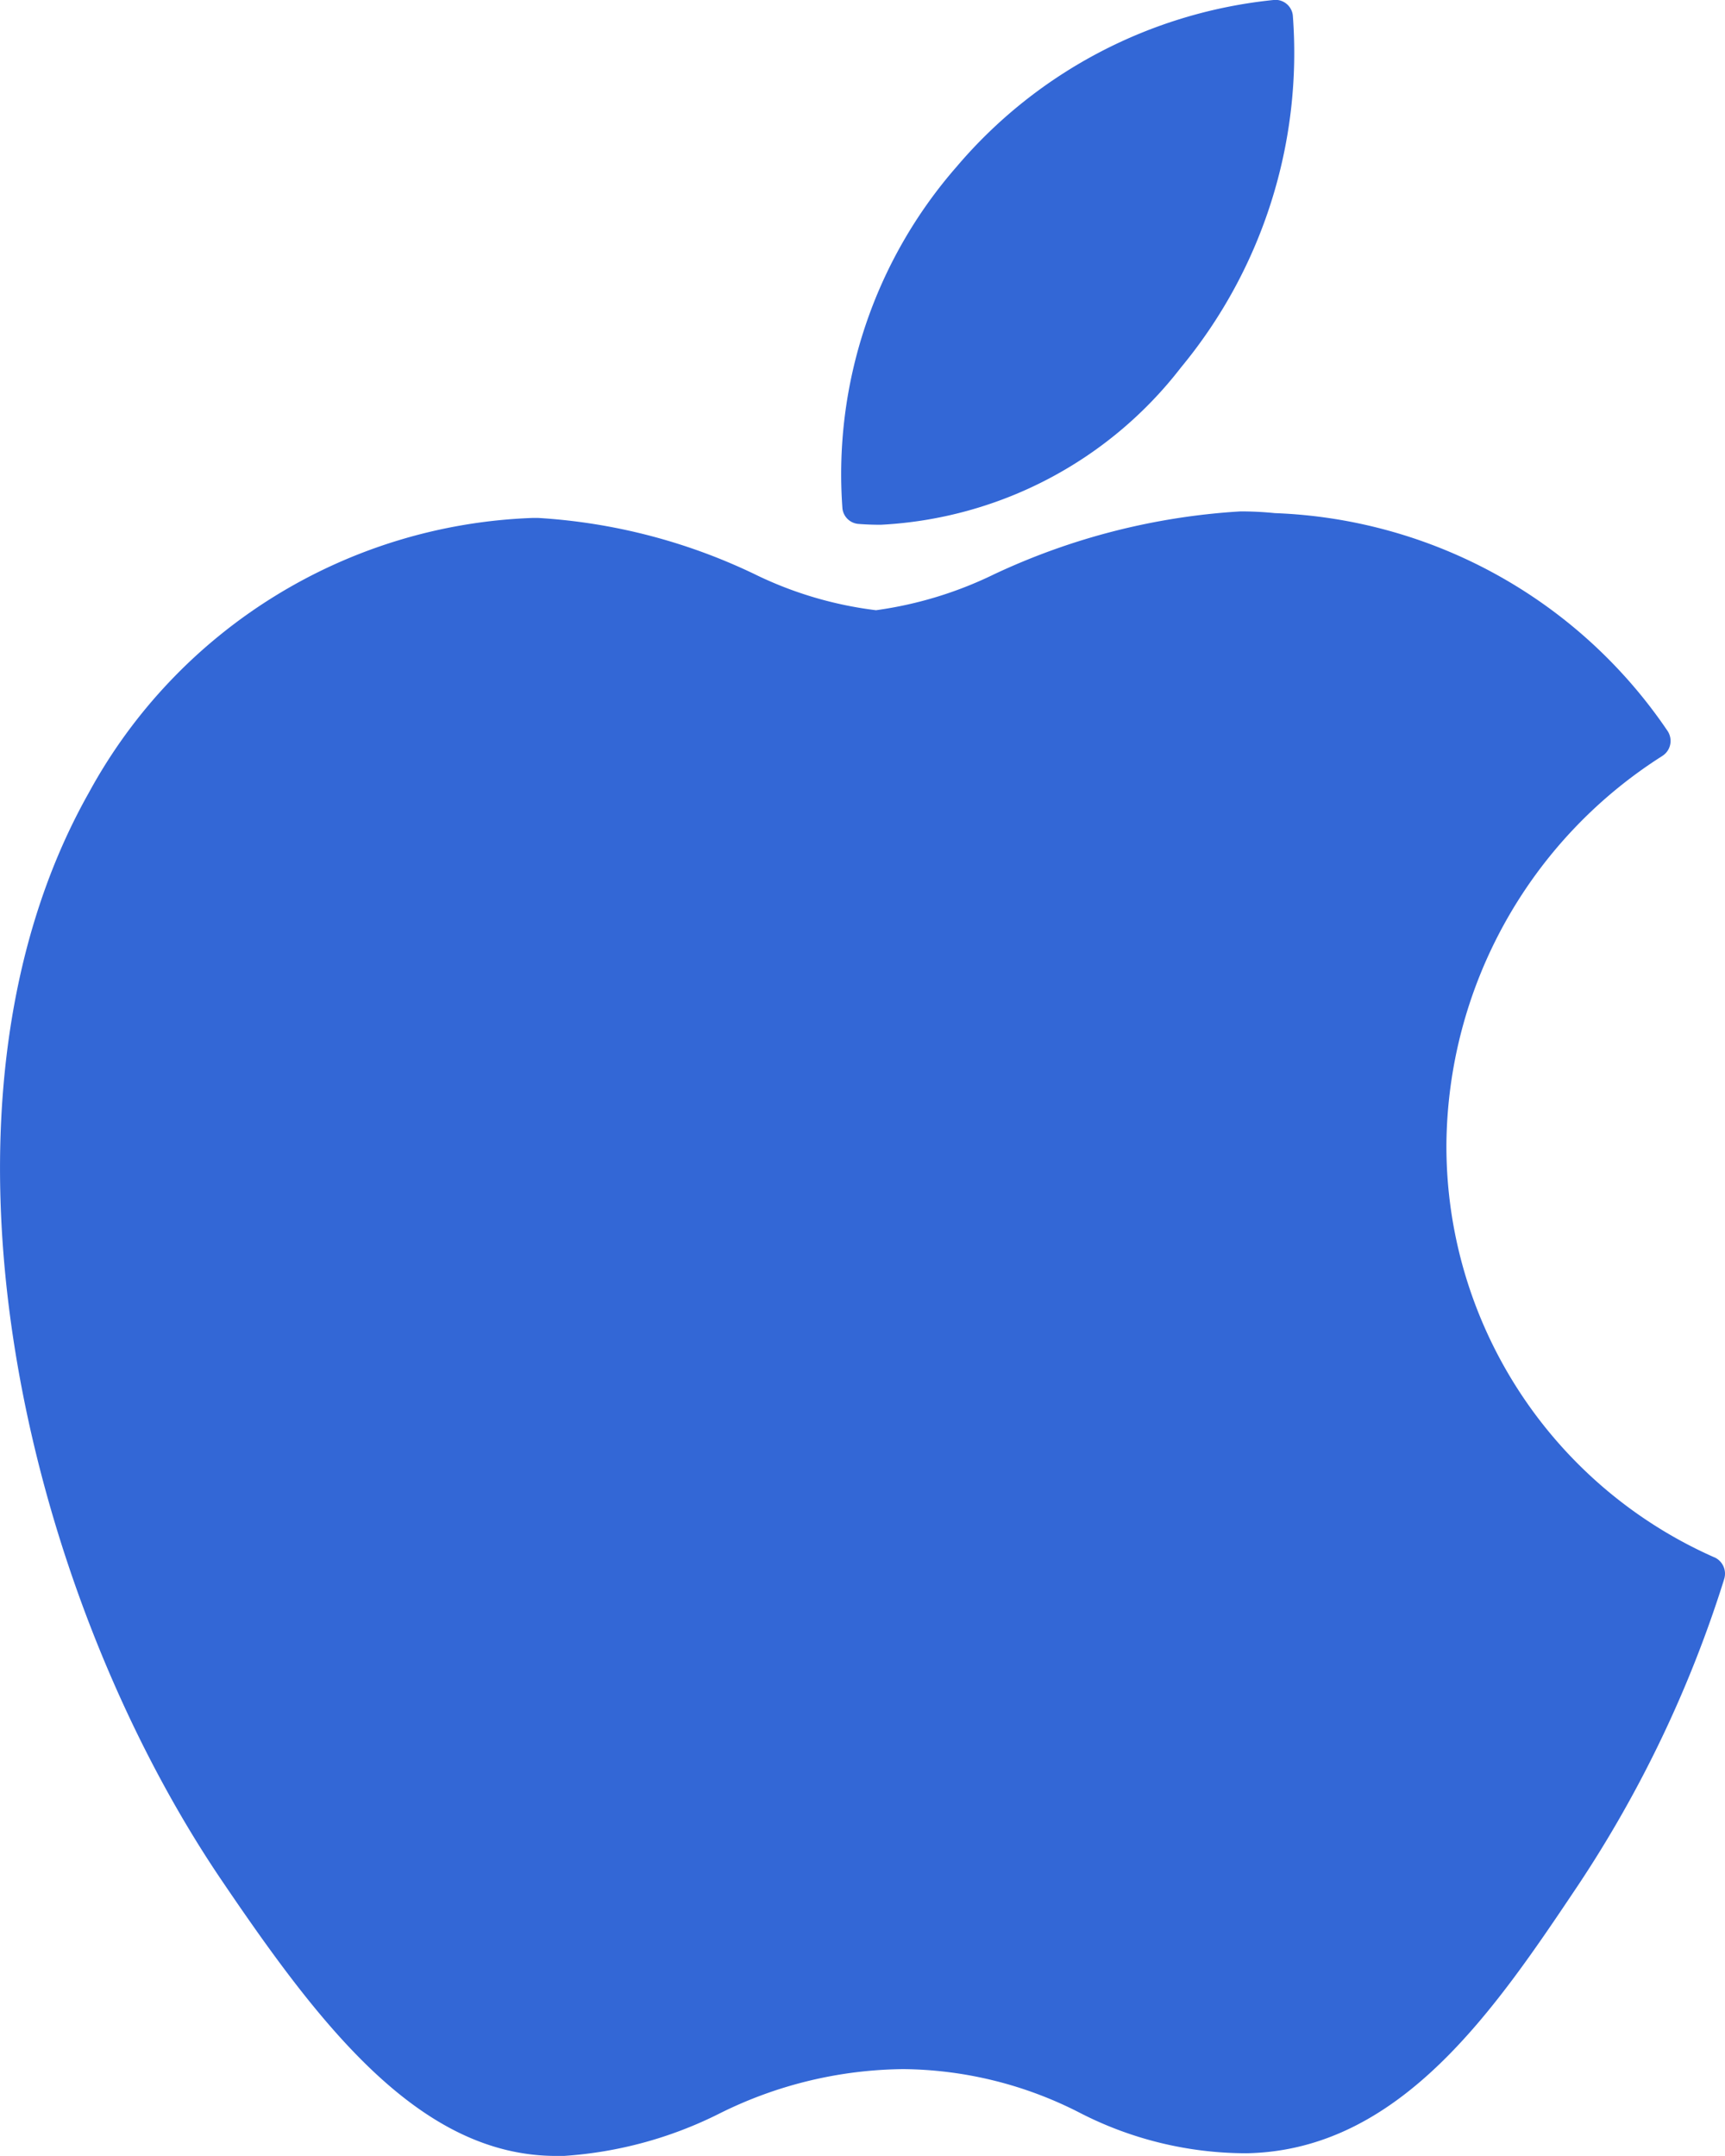 <svg xmlns="http://www.w3.org/2000/svg" width="24" height="30" viewBox="0 0 24 30">
  <defs>
    <style>
      .cls-1 {
        fill: #3367d6;
        fill-rule: evenodd;
      }
    </style>
  </defs>
  <path id="Shape_1115_copy" data-name="Shape 1115 copy" class="cls-1" d="M606.144,525.09c-2.483,4.4-.9,11.08,1.841,15.13,1.371,2.025,2.758,3.842,4.659,3.842,0.036,0,.072,0,0.108,0a5.641,5.641,0,0,0,2.162-.589,5.837,5.837,0,0,1,2.562-.619,5.476,5.476,0,0,1,2.438.6,5.071,5.071,0,0,0,2.335.571c2.141-.04,3.455-2,4.615-3.732a16.71,16.71,0,0,0,2.022-4.23l0.008-.027a0.249,0.249,0,0,0-.128-0.3l-0.017-.007a6.256,6.256,0,0,1-3.719-5.741,6.468,6.468,0,0,1,2.985-5.394l0.023-.015a0.246,0.246,0,0,0,.106-0.158,0.251,0.251,0,0,0-.037-0.187,6.9,6.9,0,0,0-5.464-3.031,4.673,4.673,0,0,0-.477-0.024,9.361,9.361,0,0,0-3.429.875,5.424,5.424,0,0,1-1.643.5,5.294,5.294,0,0,1-1.7-.507,8.075,8.075,0,0,0-3-.777h-0.076A7.324,7.324,0,0,0,606.144,525.09Zm16.5-11.029a6.662,6.662,0,0,0-4.427,2.32,6.5,6.5,0,0,0-1.59,4.759,0.243,0.243,0,0,0,.22.213c0.1,0.008.207,0.012,0.311,0.012a5.637,5.637,0,0,0,4.179-2.189,6.867,6.867,0,0,0,1.556-4.9A0.244,0.244,0,0,0,622.645,514.061Z" transform="translate(-604.906 -514.063)"/>
</svg>
